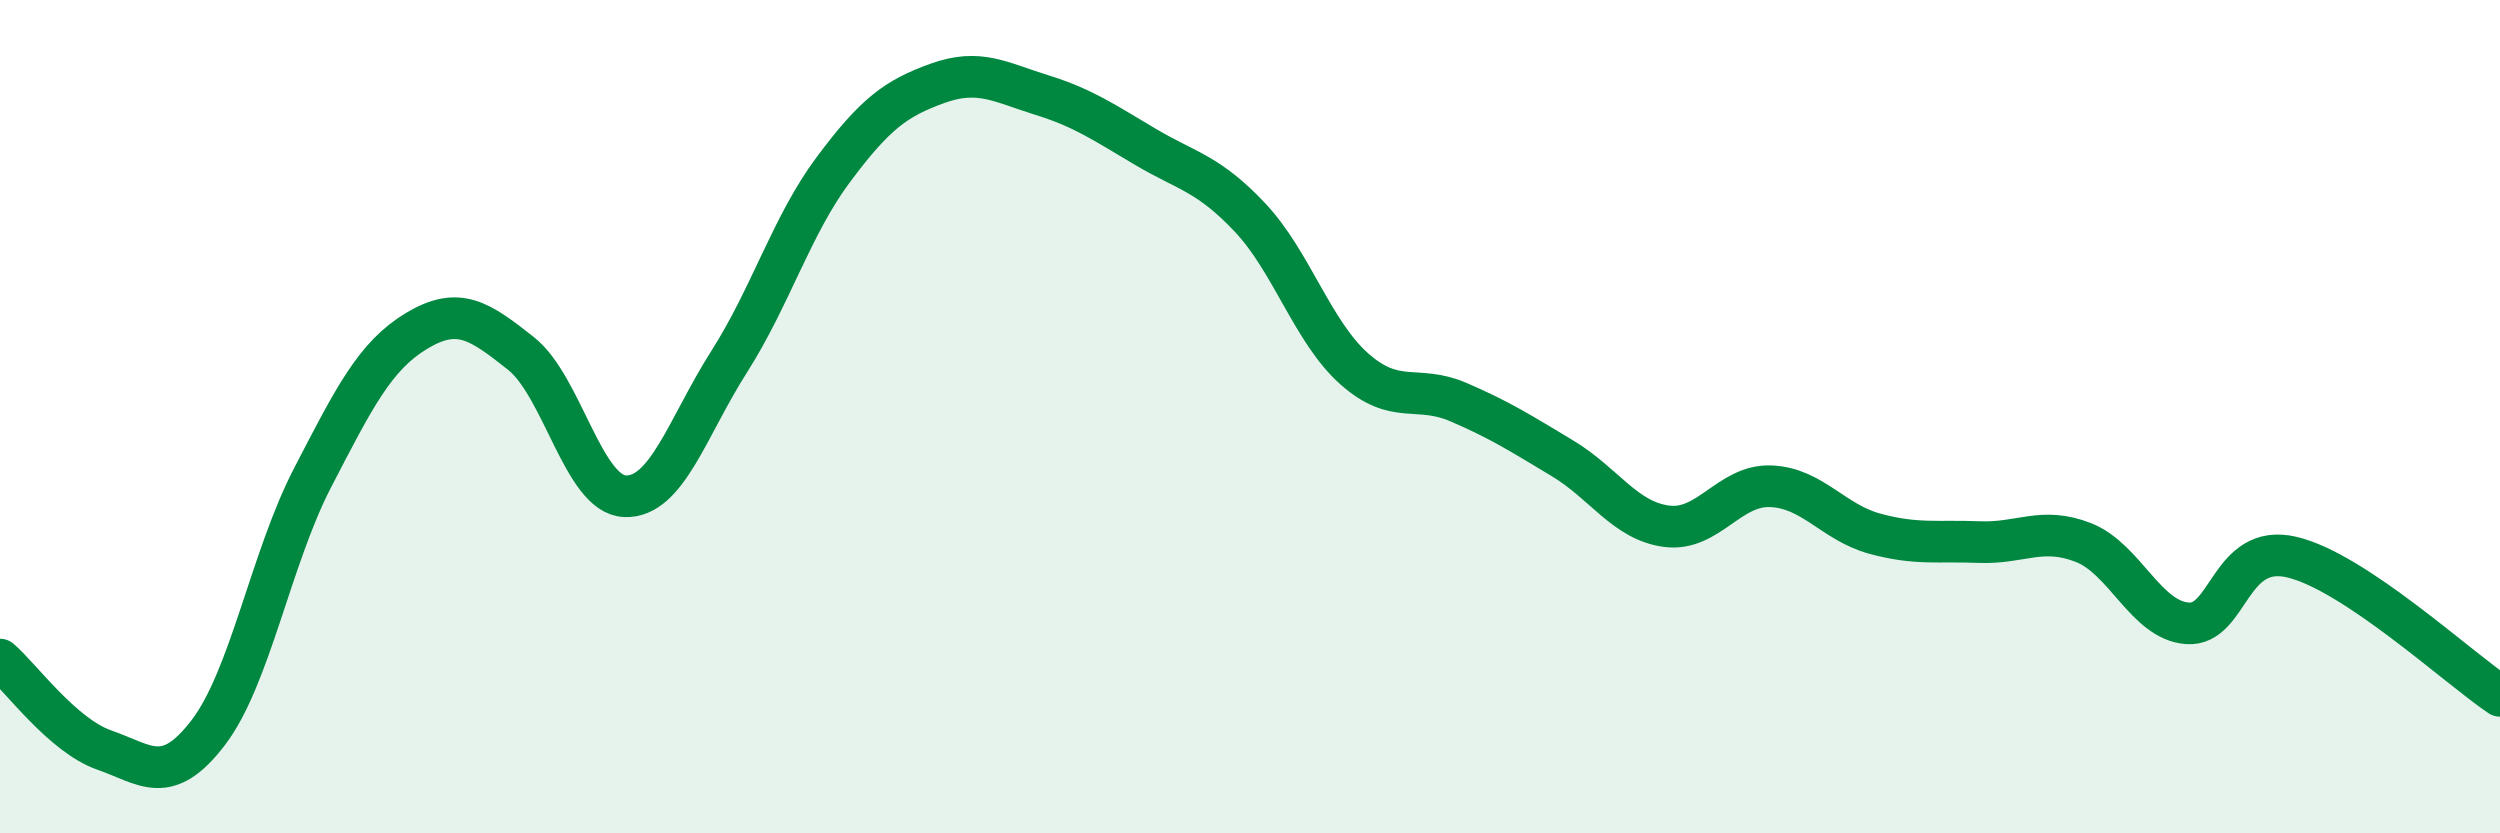 
    <svg width="60" height="20" viewBox="0 0 60 20" xmlns="http://www.w3.org/2000/svg">
      <path
        d="M 0,15.83 C 0.5,16.26 1.5,17.65 2.5,18 C 3.5,18.35 4,18.89 5,17.58 C 6,16.27 6.5,13.4 7.5,11.47 C 8.5,9.54 9,8.54 10,7.94 C 11,7.34 11.5,7.69 12.5,8.48 C 13.5,9.27 14,11.87 15,11.91 C 16,11.95 16.5,10.25 17.5,8.68 C 18.5,7.11 19,5.41 20,4.07 C 21,2.73 21.5,2.36 22.5,2 C 23.5,1.64 24,1.97 25,2.28 C 26,2.59 26.5,2.94 27.5,3.53 C 28.5,4.12 29,4.16 30,5.22 C 31,6.28 31.5,7.96 32.5,8.85 C 33.5,9.74 34,9.22 35,9.65 C 36,10.08 36.5,10.4 37.5,11 C 38.5,11.6 39,12.5 40,12.63 C 41,12.76 41.5,11.63 42.5,11.67 C 43.5,11.71 44,12.54 45,12.81 C 46,13.08 46.5,12.97 47.5,13.01 C 48.5,13.05 49,12.63 50,13.02 C 51,13.41 51.5,14.89 52.5,14.96 C 53.5,15.03 53.5,13.02 55,13.37 C 56.5,13.72 59,16.03 60,16.7L60 20L0 20Z"
        fill="#008740"
        opacity="0.1"
        stroke-linecap="round"
        stroke-linejoin="round"
      />
      <path
        d="M 0,15.83 C 0.5,16.26 1.5,17.65 2.5,18 C 3.5,18.35 4,18.89 5,17.58 C 6,16.27 6.5,13.4 7.5,11.47 C 8.5,9.54 9,8.54 10,7.94 C 11,7.34 11.5,7.69 12.5,8.48 C 13.5,9.27 14,11.87 15,11.91 C 16,11.95 16.5,10.25 17.5,8.68 C 18.5,7.11 19,5.41 20,4.07 C 21,2.73 21.5,2.36 22.5,2 C 23.5,1.64 24,1.97 25,2.28 C 26,2.59 26.5,2.94 27.5,3.53 C 28.5,4.12 29,4.16 30,5.22 C 31,6.28 31.5,7.96 32.5,8.85 C 33.5,9.74 34,9.22 35,9.65 C 36,10.08 36.5,10.4 37.5,11 C 38.5,11.6 39,12.5 40,12.63 C 41,12.76 41.5,11.63 42.5,11.67 C 43.5,11.71 44,12.54 45,12.81 C 46,13.08 46.5,12.97 47.5,13.01 C 48.5,13.05 49,12.63 50,13.02 C 51,13.41 51.5,14.89 52.5,14.96 C 53.5,15.03 53.5,13.02 55,13.37 C 56.5,13.72 59,16.03 60,16.7"
        stroke="#008740"
        stroke-width="1"
        fill="none"
        stroke-linecap="round"
        stroke-linejoin="round"
      />
    </svg>
  